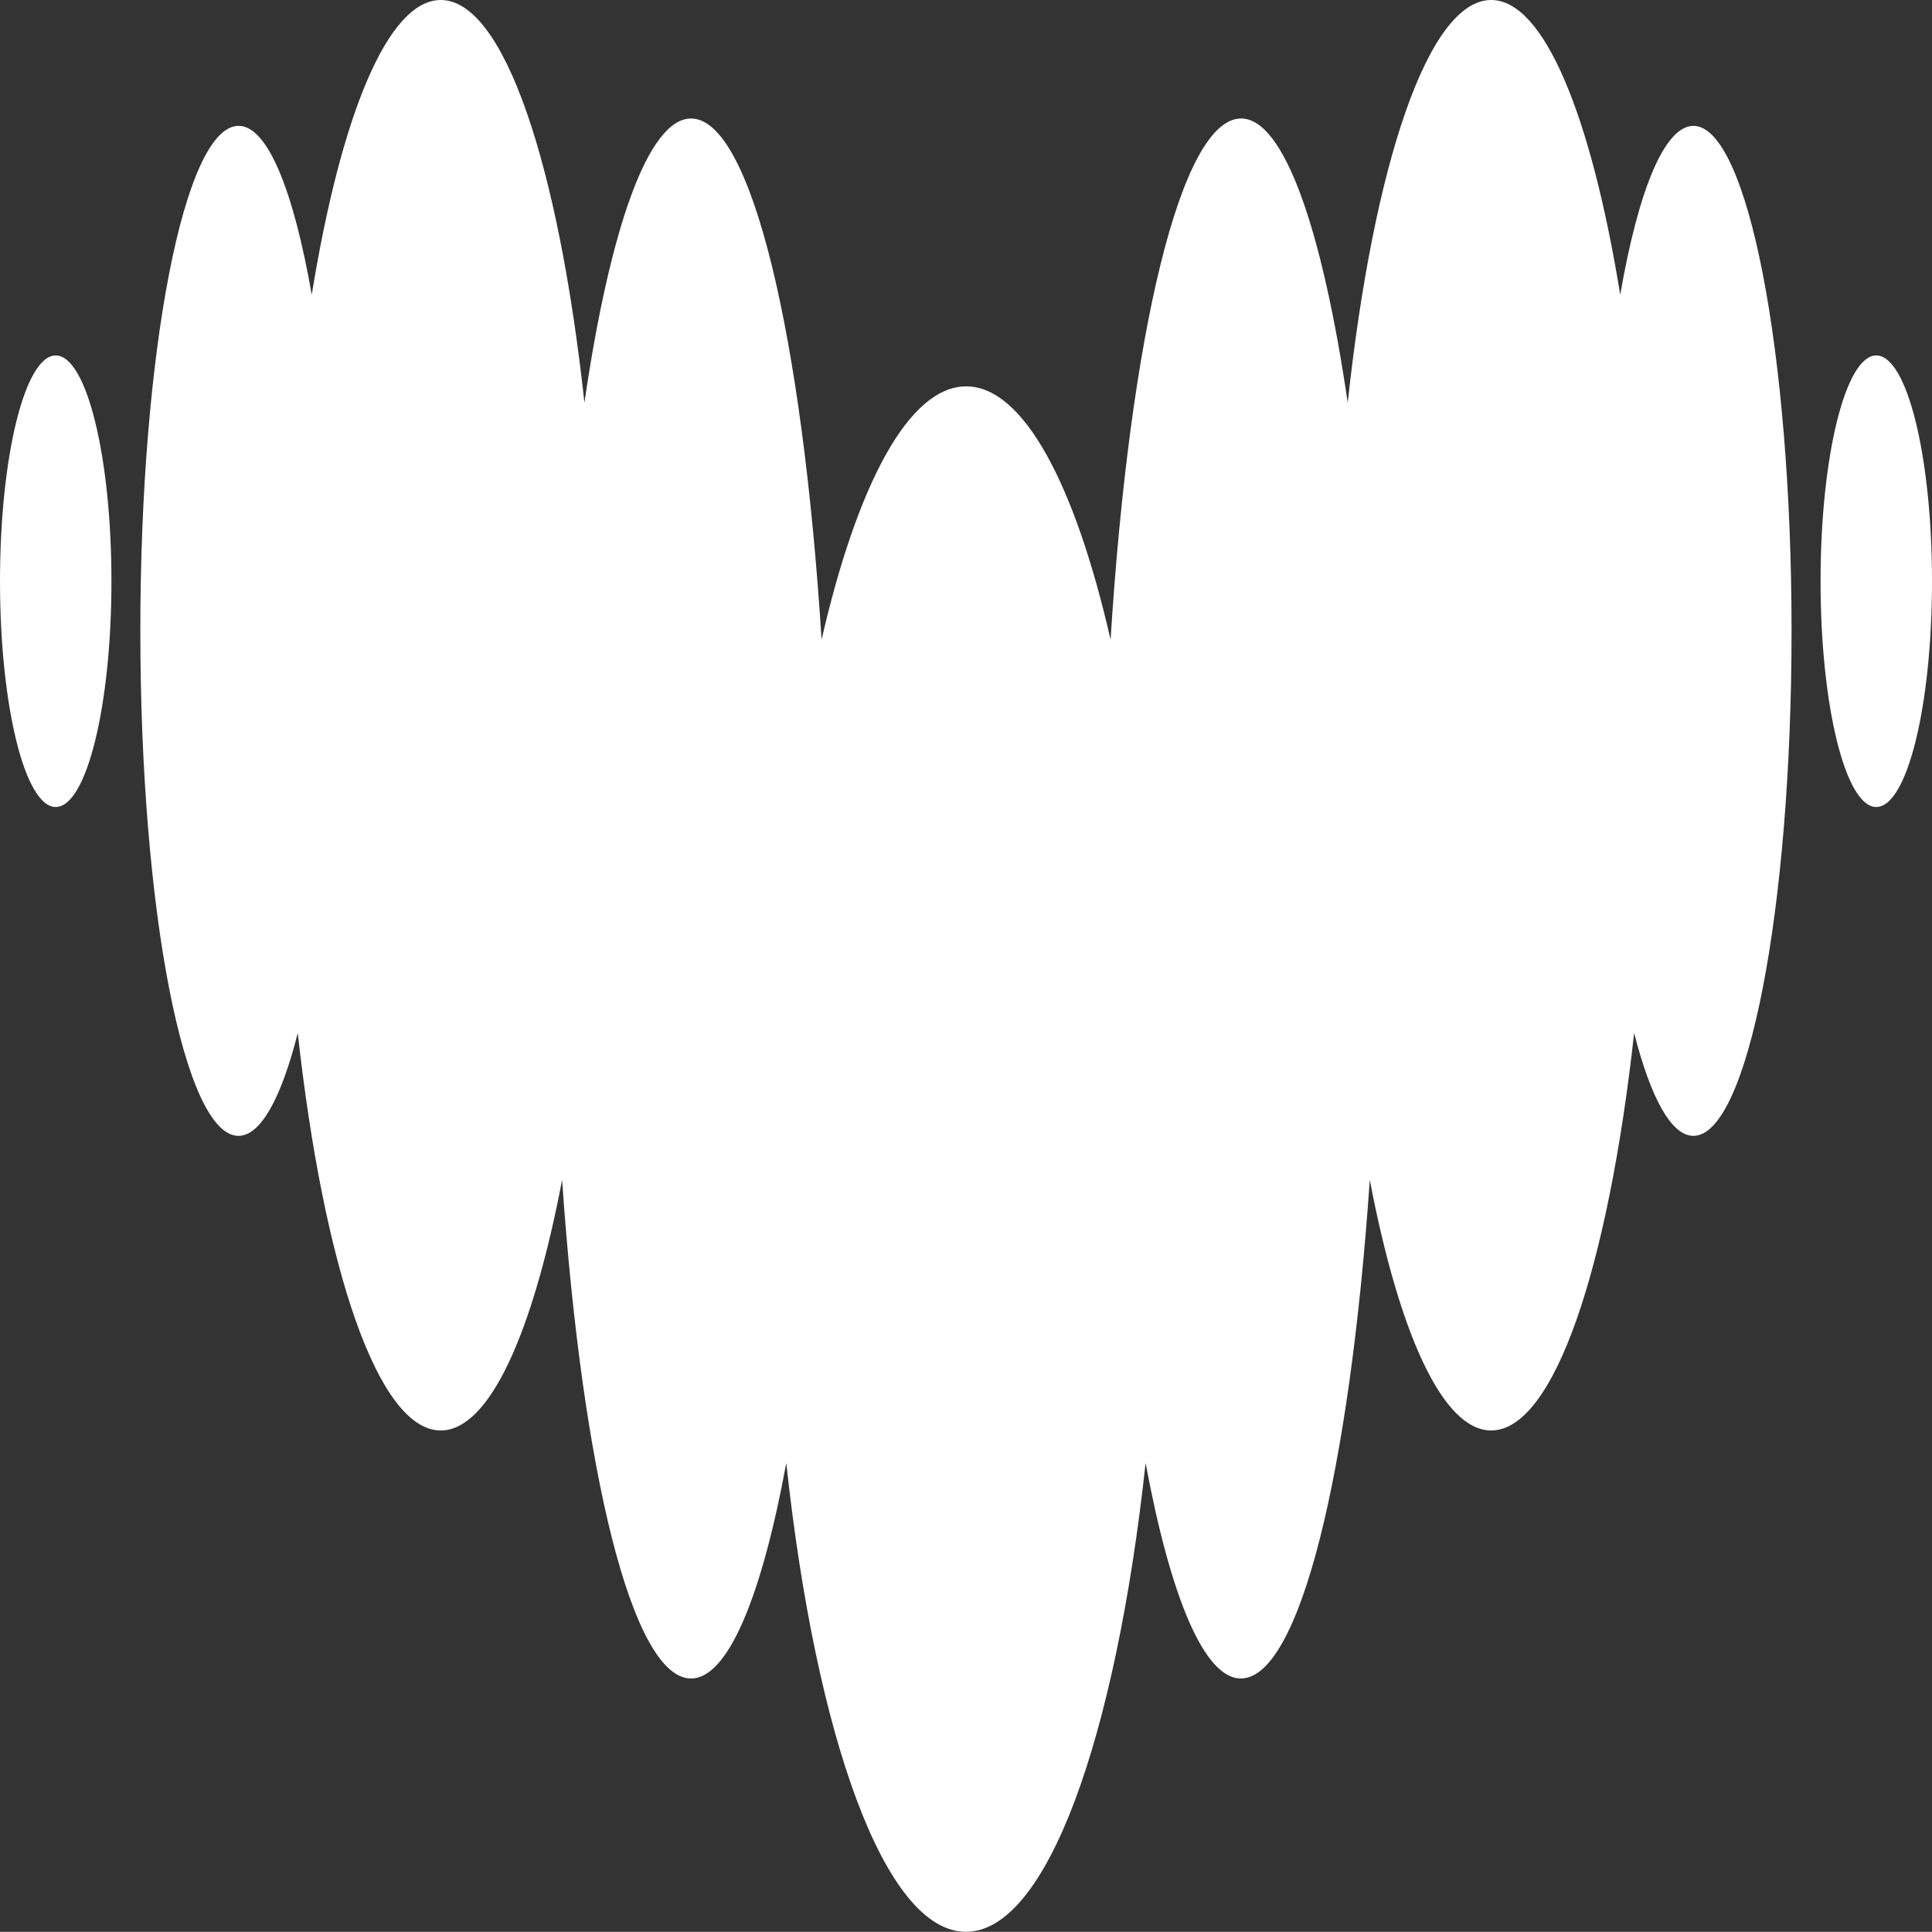 <svg xmlns="http://www.w3.org/2000/svg" id="Calque_1" viewBox="0 0 700.06 700"><rect x="0" y="0" width="700.06" height="700" fill="#333333" stroke="none"/><defs><style>.cls-1{fill:#fff;fill-rule:evenodd;}</style></defs><path class="cls-1" d="M587.09,106.81c6.5-37.54,15.96-61.15,26.51-61.21,19.61,.06,35.57,81.92,35.57,182.99s-15.96,182.99-35.57,182.99c-8.06,0-15.49-13.92-21.47-37.25-9.46,85.35-29.07,144-51.81,144-17.58,0-33.36-35.22-43.98-90.8-7.25,105.71-25.41,180.67-46.71,180.67-13.34,0-25.53-29.71-34.52-78.09-10.85,99.85-35.86,169.88-65.1,169.88s-54.31-69.97-65.1-169.88c-8.93,48.39-21.12,78.09-34.52,78.09-21.29,0-39.45-75.02-46.71-180.67-10.62,55.58-26.34,90.8-43.98,90.8-22.69,0-42.35-58.66-51.81-144-5.92,23.38-13.4,37.25-21.47,37.25-19.67,0-35.57-81.92-35.57-182.99S66.78,45.6,86.45,45.6c10.56,0,19.96,23.67,26.51,61.21C123.46,42.06,140.46,0,159.73,0c22.86,0,42.64,59.53,52.04,145.92,9.17-62.89,23.09-102.98,38.64-102.98,21.82,0,40.38,78.85,47.29,188.85,12.94-56.39,31.68-91.79,52.39-91.79s39.45,35.39,52.33,91.79c6.9-110,25.41-188.85,47.29-188.85,15.55,0,29.42,40.09,38.64,102.98C497.69,59.53,517.53,0,540.33,0c19.2,0,36.26,42.12,46.76,106.81h0ZM0,210.61c0-45.2,9.05-81.81,20.19-81.81s20.19,36.61,20.19,81.81-9.05,81.81-20.19,81.81S0,255.75,0,210.61Zm659.68,0c0-45.2,9.05-81.81,20.19-81.81s20.19,36.61,20.19,81.81-9.05,81.81-20.19,81.81-20.19-36.67-20.19-81.81h0Z"></path></svg>